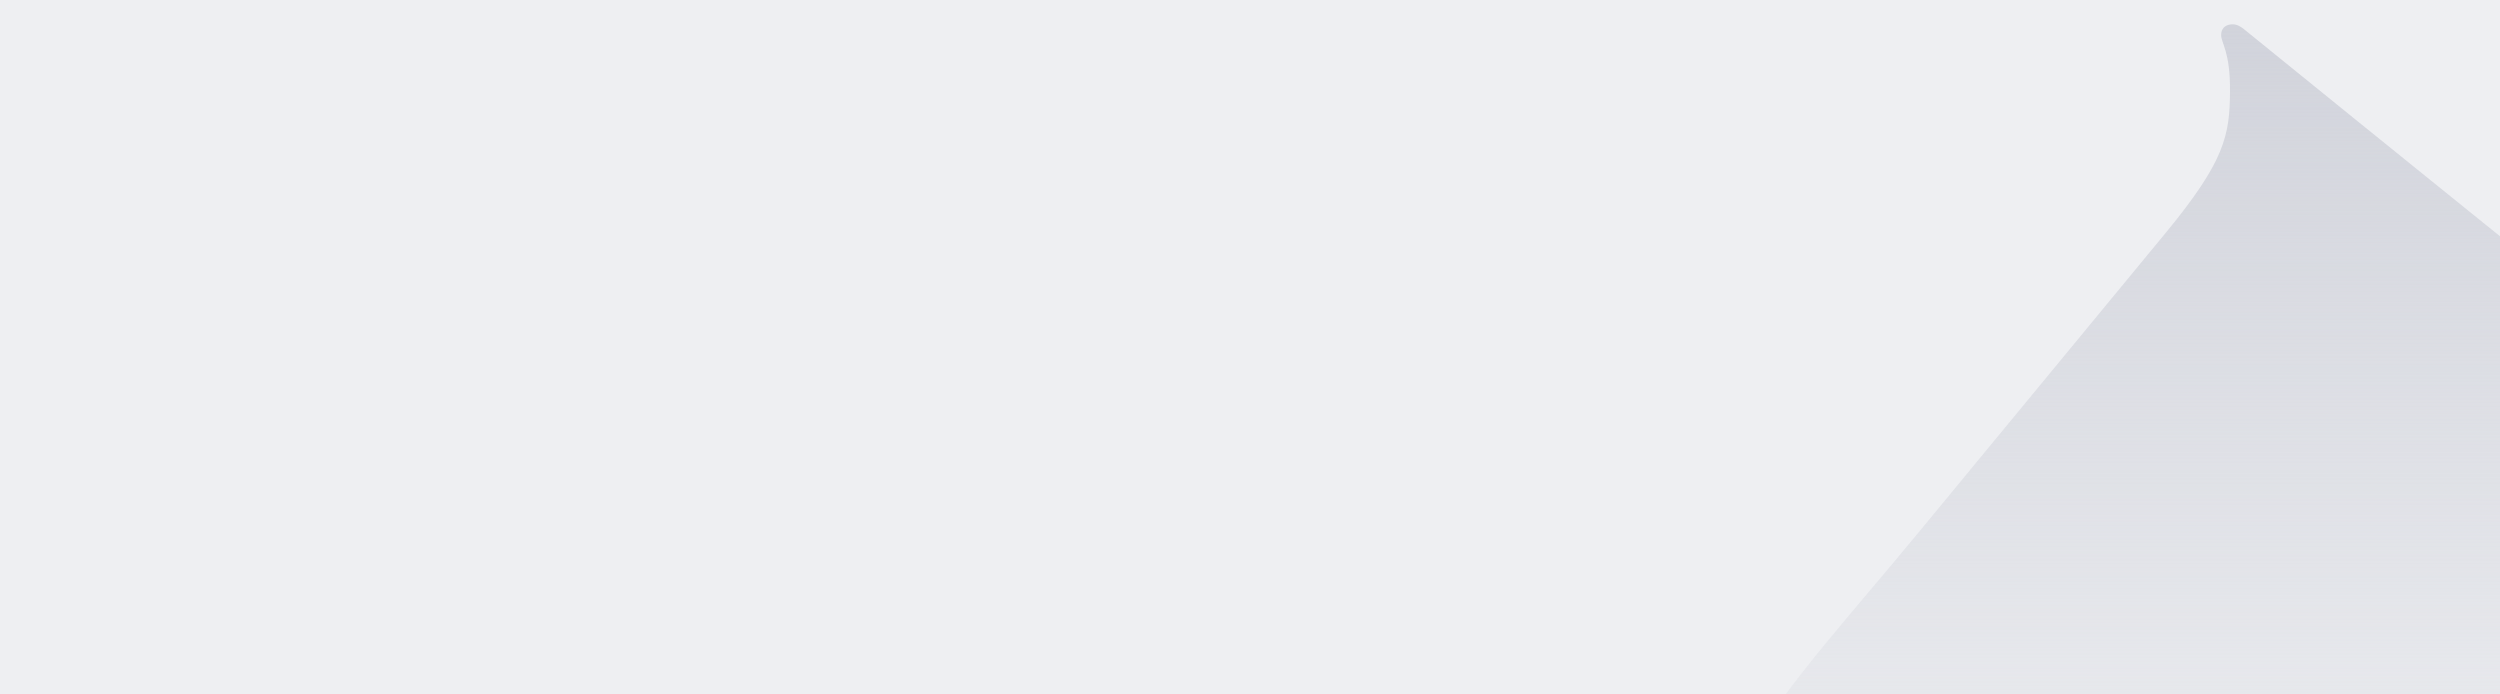 <svg width="1440" height="400" viewBox="0 0 1440 400" fill="none" xmlns="http://www.w3.org/2000/svg">
<rect x="0" y="0" width="1440" height="400" fill="#333333" stroke="none"/>
<g clip-path="url(#clip0_747_375555)">
<rect width="1440" height="400" fill="#EEEFF2"/>
<path fillRule="evenodd" clipRule="evenodd" d="M1374.5 983.999C1377.32 983.952 1380.94 982.694 1380.97 977.872C1381.01 973.05 1376.01 962.781 1376.29 939.215C1376.58 914.729 1382.19 898.077 1416.39 856.186L1551.97 690.137C1630.43 594.051 1683.75 550.235 1684 445.42C1684.24 340.605 1630.39 289.386 1551.92 226.255C1473.45 163.123 1371.79 81.161 1292.71 16.959C1290.92 15.502 1288.68 13.954 1285.87 14.001C1283.05 14.048 1279.43 15.306 1279.4 20.128C1279.36 24.95 1284.76 29.685 1284.48 53.251C1284.19 77.737 1281.82 92.462 1247.4 134.179L1105.04 306.745C1026.1 402.434 977.246 445.223 977.001 548.785C976.756 652.346 1031.07 708.896 1100.6 762.801C1192.07 833.71 1298.38 923.117 1367.66 981.041C1369.43 982.523 1371.69 984.046 1374.5 983.999Z" fill="url(#paint0_linear_747_375555)"/>
</g>
<defs>
<filter id="filter0_d_747_375555" x="95" y="97" width="407" height="128" filterUnits="userSpaceOnUse" color-interpolation-filters="sRGB">
<feFlood flood-opacity="0" result="BackgroundImageFix"/>
<feColorMatrix in="SourceAlpha" type="matrix" values="0 0 0 0 0 0 0 0 0 0 0 0 0 0 0 0 0 0 127 0" result="hardAlpha"/>
<feMorphology radius="1" operator="dilate" in="SourceAlpha" result="effect1_dropShadow_747_375555"/>
<feOffset dy="2"/>
<feGaussianBlur stdDeviation="2"/>
<feColorMatrix type="matrix" values="0 0 0 0 0.286 0 0 0 0 0.325 0 0 0 0 0.384 0 0 0 0.2 0"/>
<feBlend mode="normal" in2="BackgroundImageFix" result="effect1_dropShadow_747_375555"/>
<feBlend mode="normal" in="SourceGraphic" in2="effect1_dropShadow_747_375555" result="shape"/>
</filter>
<filter id="filter1_d_747_375555" x="516" y="97" width="407" height="128" filterUnits="userSpaceOnUse" color-interpolation-filters="sRGB">
<feFlood flood-opacity="0" result="BackgroundImageFix"/>
<feColorMatrix in="SourceAlpha" type="matrix" values="0 0 0 0 0 0 0 0 0 0 0 0 0 0 0 0 0 0 127 0" result="hardAlpha"/>
<feMorphology radius="1" operator="dilate" in="SourceAlpha" result="effect1_dropShadow_747_375555"/>
<feOffset dy="2"/>
<feGaussianBlur stdDeviation="2"/>
<feColorMatrix type="matrix" values="0 0 0 0 0.286 0 0 0 0 0.325 0 0 0 0 0.384 0 0 0 0.2 0"/>
<feBlend mode="normal" in2="BackgroundImageFix" result="effect1_dropShadow_747_375555"/>
<feBlend mode="normal" in="SourceGraphic" in2="effect1_dropShadow_747_375555" result="shape"/>
</filter>
<filter id="filter2_d_747_375555" x="937" y="97" width="407" height="128" filterUnits="userSpaceOnUse" color-interpolation-filters="sRGB">
<feFlood flood-opacity="0" result="BackgroundImageFix"/>
<feColorMatrix in="SourceAlpha" type="matrix" values="0 0 0 0 0 0 0 0 0 0 0 0 0 0 0 0 0 0 127 0" result="hardAlpha"/>
<feMorphology radius="1" operator="dilate" in="SourceAlpha" result="effect1_dropShadow_747_375555"/>
<feOffset dy="2"/>
<feGaussianBlur stdDeviation="2"/>
<feColorMatrix type="matrix" values="0 0 0 0 0.286 0 0 0 0 0.325 0 0 0 0 0.384 0 0 0 0.2 0"/>
<feBlend mode="normal" in2="BackgroundImageFix" result="effect1_dropShadow_747_375555"/>
<feBlend mode="normal" in="SourceGraphic" in2="effect1_dropShadow_747_375555" result="shape"/>
</filter>
<filter id="filter3_d_747_375555" x="95" y="239" width="407" height="128" filterUnits="userSpaceOnUse" color-interpolation-filters="sRGB">
<feFlood flood-opacity="0" result="BackgroundImageFix"/>
<feColorMatrix in="SourceAlpha" type="matrix" values="0 0 0 0 0 0 0 0 0 0 0 0 0 0 0 0 0 0 127 0" result="hardAlpha"/>
<feMorphology radius="1" operator="dilate" in="SourceAlpha" result="effect1_dropShadow_747_375555"/>
<feOffset dy="2"/>
<feGaussianBlur stdDeviation="2"/>
<feColorMatrix type="matrix" values="0 0 0 0 0.286 0 0 0 0 0.325 0 0 0 0 0.384 0 0 0 0.2 0"/>
<feBlend mode="normal" in2="BackgroundImageFix" result="effect1_dropShadow_747_375555"/>
<feBlend mode="normal" in="SourceGraphic" in2="effect1_dropShadow_747_375555" result="shape"/>
</filter>
<filter id="filter4_d_747_375555" x="516" y="239" width="407" height="128" filterUnits="userSpaceOnUse" color-interpolation-filters="sRGB">
<feFlood flood-opacity="0" result="BackgroundImageFix"/>
<feColorMatrix in="SourceAlpha" type="matrix" values="0 0 0 0 0 0 0 0 0 0 0 0 0 0 0 0 0 0 127 0" result="hardAlpha"/>
<feMorphology radius="1" operator="dilate" in="SourceAlpha" result="effect1_dropShadow_747_375555"/>
<feOffset dy="2"/>
<feGaussianBlur stdDeviation="2"/>
<feColorMatrix type="matrix" values="0 0 0 0 0.286 0 0 0 0 0.325 0 0 0 0 0.384 0 0 0 0.2 0"/>
<feBlend mode="normal" in2="BackgroundImageFix" result="effect1_dropShadow_747_375555"/>
<feBlend mode="normal" in="SourceGraphic" in2="effect1_dropShadow_747_375555" result="shape"/>
</filter>
<linearGradient id="paint0_linear_747_375555" x1="1330.5" y1="984" x2="1330.5" y2="14" gradientUnits="userSpaceOnUse">
<stop offset="0.471" stop-color="#D1D3DB" stop-opacity="0"/>
<stop offset="1" stop-color="#D1D3DB"/>
</linearGradient>
<clipPath id="clip0_747_375555">
<rect width="1440" height="400" fill="white"/>
</clipPath>
</defs>
</svg>
